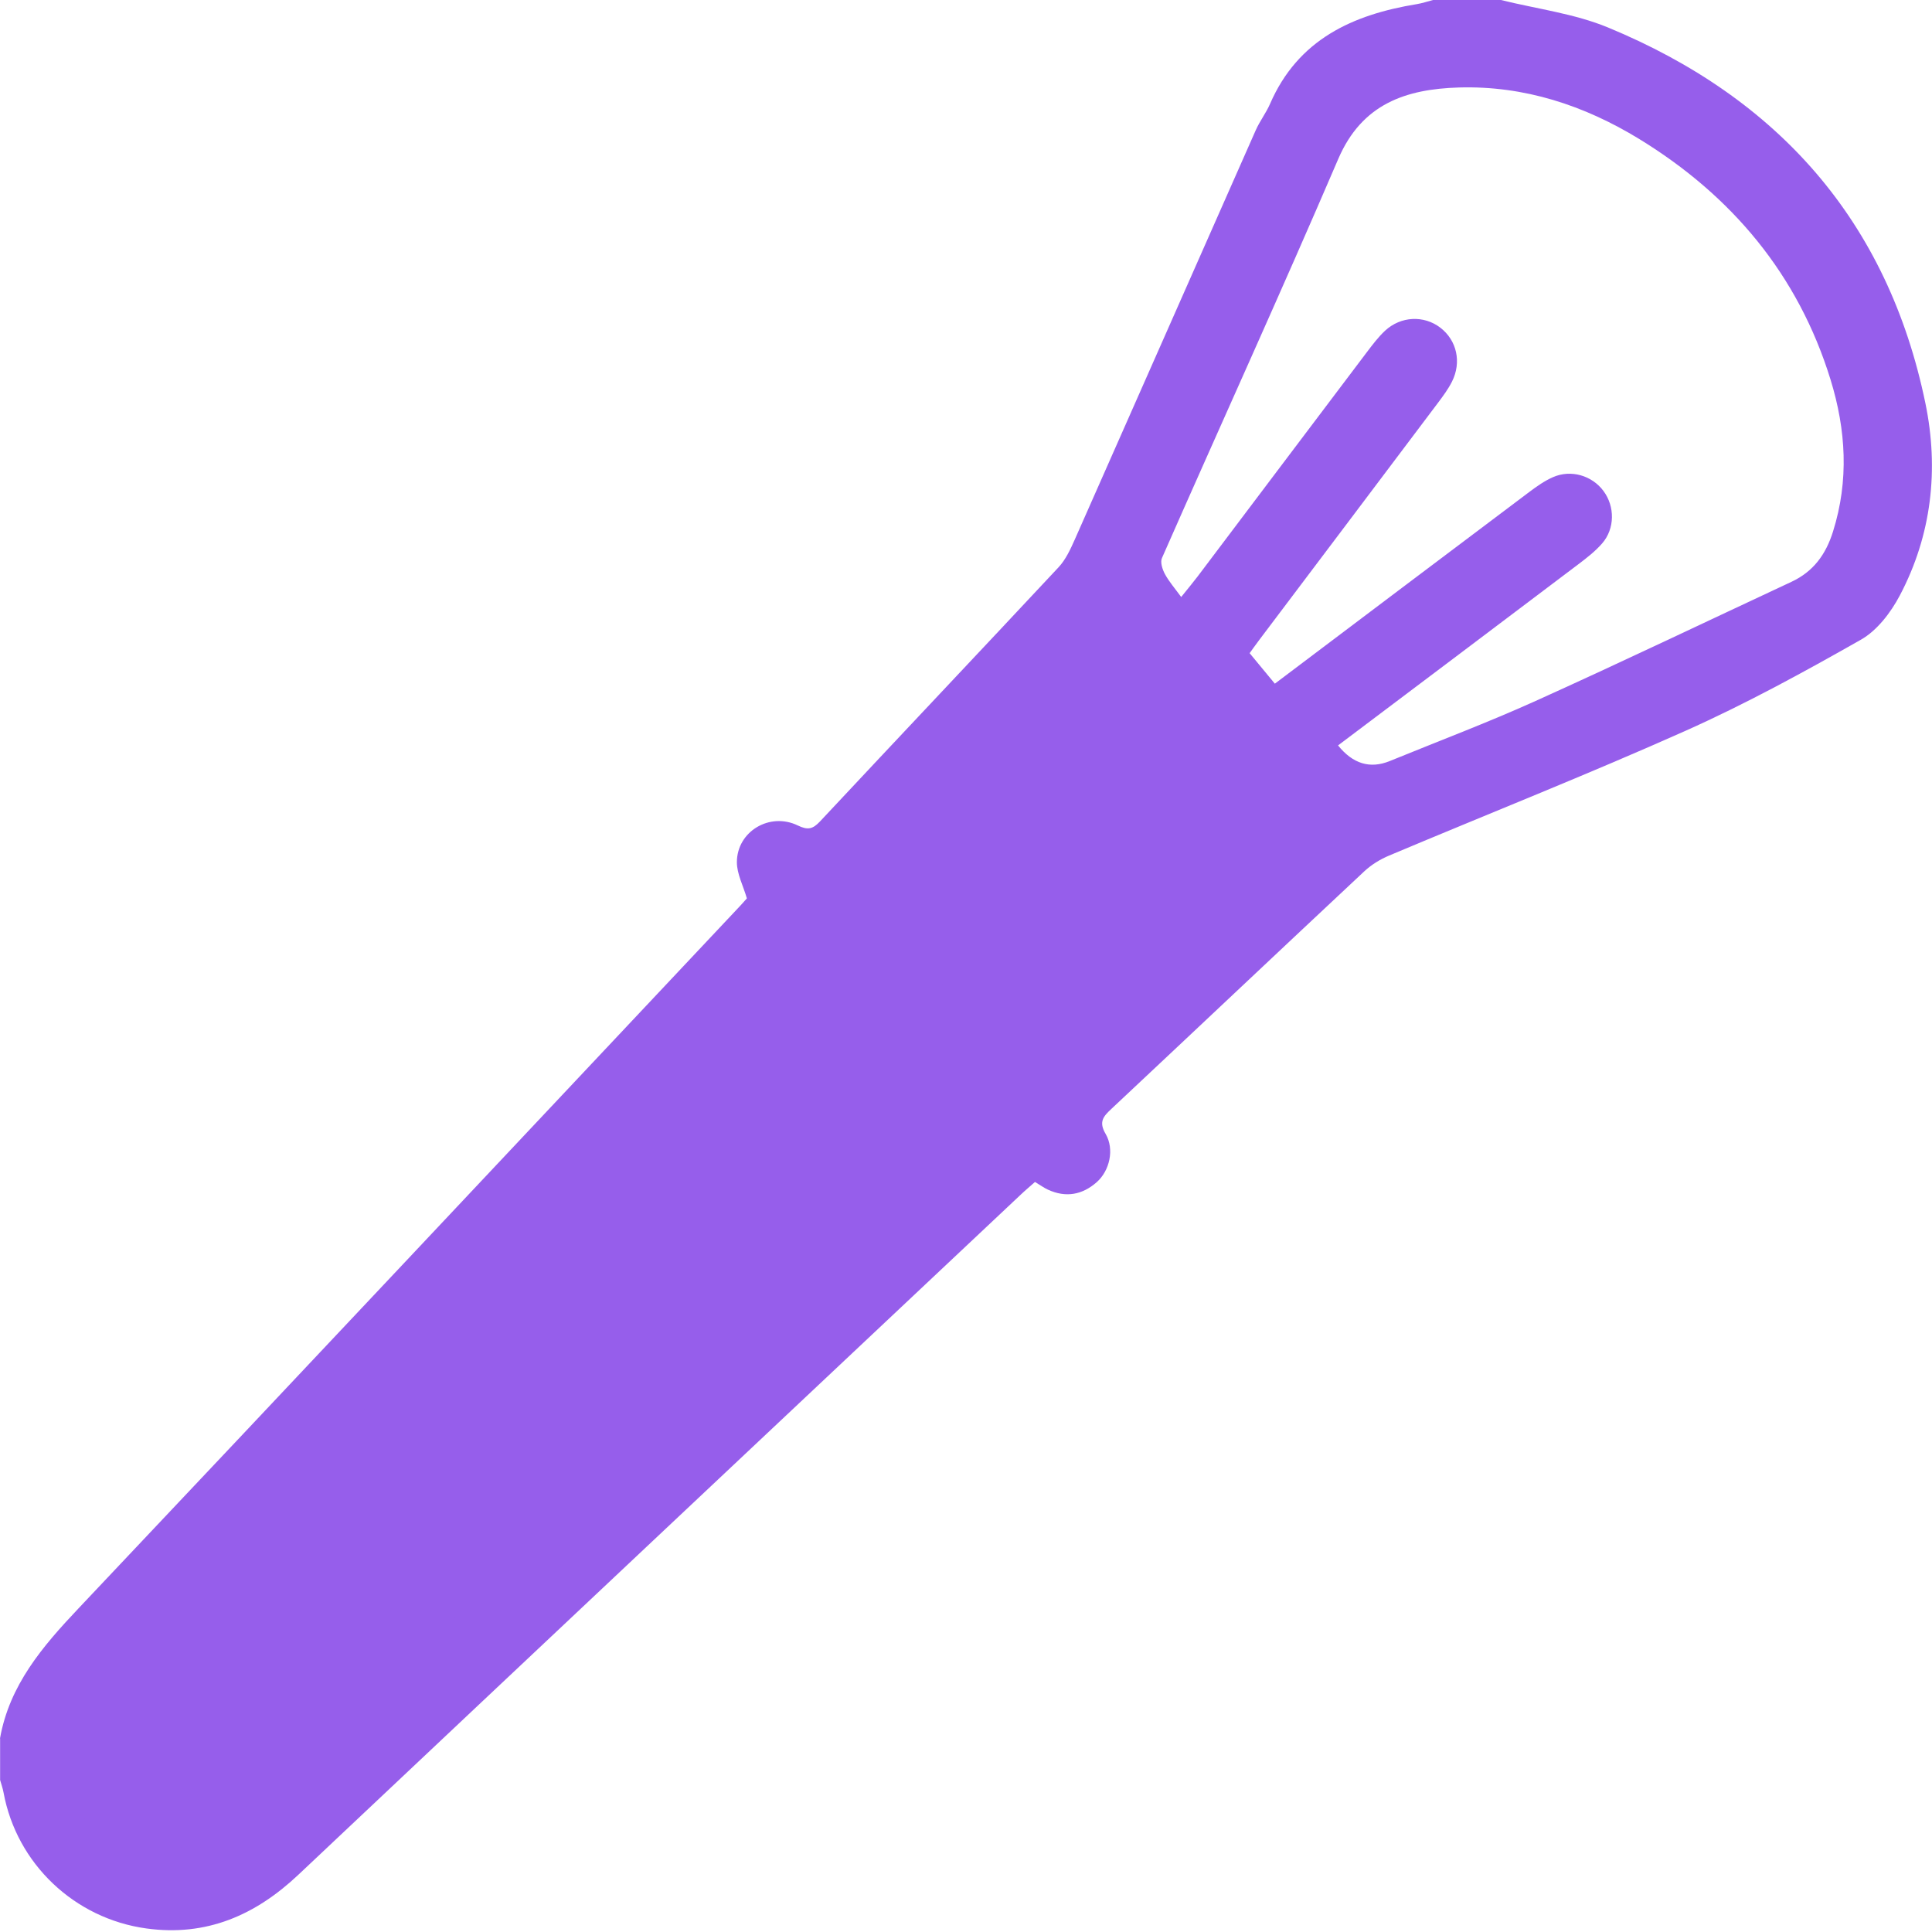 <?xml version="1.0" encoding="UTF-8"?>
<svg xmlns="http://www.w3.org/2000/svg" width="354" height="354" viewBox="0 0 354 354" fill="none">
  <g clip-path="url(#clip0_2543_13)">
    <path d="M0 318.53C1.73 308.75 7.79 301.68 14.36 294.73C54.86 251.88 95.22 208.9 135.63 165.97C136.1 165.47 136.54 164.95 136.85 164.61C136.17 162.26 135.01 160.11 135.02 157.96C135.04 152.34 141.04 148.76 146.18 151.25C148 152.13 148.91 151.94 150.24 150.52C164.79 134.96 179.44 119.49 193.98 103.92C195.26 102.54 196.12 100.68 196.9 98.93C207.98 73.92 219.01 48.89 230.08 23.88C230.82 22.2 231.98 20.71 232.71 19.03C237.83 7.23 247.83 2.68 259.64 0.75C260.63 0.59 261.6 0.25 262.57 0C266.72 0 270.86 0 275.01 0C281.57 1.63 288.45 2.48 294.62 5.03C325.78 17.91 345.9 40.51 352.79 73.88C355.29 85.98 353.95 98.04 348.09 109.13C346.44 112.25 343.94 115.53 340.96 117.22C330.48 123.17 319.86 128.98 308.87 133.89C290.93 141.9 272.65 149.13 254.54 156.76C252.89 157.45 251.26 158.45 249.96 159.67C234.49 174.14 219.1 188.69 203.64 203.18C202.18 204.55 201.27 205.53 202.58 207.76C204.24 210.59 203.31 214.53 200.95 216.61C198.31 218.94 195.28 219.49 192.01 217.98C191.29 217.65 190.63 217.16 189.64 216.57C188.77 217.35 187.83 218.13 186.95 218.97C142.85 260.47 98.74 301.96 54.68 343.5C46.8 350.93 37.82 354.87 26.81 353.35C13.65 351.54 3.05 341.5 0.65 328.45C0.51 327.67 0.23 326.91 0.02 326.15C0.02 323.62 0.02 321.08 0.02 318.55L0 318.53ZM245.16 136.57C247.867 139.95 251.017 140.913 254.61 139.46C263.55 135.81 272.59 132.4 281.38 128.43C297.08 121.34 312.63 113.9 328.24 106.61C332.25 104.74 334.54 101.62 335.86 97.4C338.81 88.03 338.24 78.74 335.41 69.56C329.48 50.34 317.34 35.87 300.36 25.47C290.29 19.31 279.28 15.68 267.32 16.03C257.65 16.32 249.56 18.99 245.21 29.12C234.7 53.61 223.64 77.87 212.9 102.26C212.56 103.02 212.99 104.34 213.45 105.19C214.21 106.59 215.28 107.81 216.43 109.39C217.92 107.53 218.72 106.58 219.46 105.6C229.79 91.91 240.1 78.22 250.44 64.54C251.48 63.17 252.53 61.77 253.78 60.6C256.68 57.91 260.91 57.74 263.91 60.04C266.93 62.35 267.85 66.37 266.03 69.96C265.36 71.28 264.46 72.5 263.57 73.69C252.64 88.22 241.69 102.73 230.74 117.25C230 118.23 229.29 119.24 228.97 119.68C230.69 121.76 232.12 123.5 233.59 125.27C249.31 113.42 264.74 101.77 280.19 90.16C281.56 89.13 283 88.11 284.55 87.43C287.86 85.98 291.71 87.13 293.81 89.97C295.91 92.8 295.91 96.87 293.56 99.57C292.29 101.03 290.72 102.24 289.16 103.42C274.57 114.45 259.95 125.45 245.16 136.59V136.57ZM148.16 175.32C147.49 176.25 146.86 177.37 146 178.29C107.11 219.63 68.21 260.95 29.31 302.29C25.84 305.98 22.15 309.51 19.11 313.53C12.17 322.7 17.41 335.51 28.7 337.46C34.42 338.45 38.99 336.26 43.07 332.41C87.14 290.88 131.24 249.38 175.36 207.9C176.33 206.98 177.64 206.42 178.61 205.81C168.08 195.27 158.41 185.58 148.16 175.32ZM190.3 193.79C205.54 179.44 220.75 165.12 235.49 151.24C224.33 140.12 213.47 129.28 202.48 118.32C188.48 133.2 174.16 148.42 160 163.48C170.2 173.68 180.1 183.58 190.31 193.79H190.3Z" fill="#965EEB"></path>
    <path d="M166.238 156C178.276 167.563 189.633 178.484 202 190.363C200.861 191.051 199.322 191.682 198.183 192.719C146.366 239.468 94.585 286.24 42.816 333.046C38.024 337.374 32.657 339.842 25.939 338.737C12.679 336.539 6.513 322.091 14.676 311.767C18.246 307.237 22.591 303.258 26.655 299.099C72.329 252.508 118.027 205.939 163.701 159.347C164.711 158.322 165.451 157.048 166.238 156Z" fill="#965EEB"></path>
    <path d="M189.128 196C177.632 185.042 166.485 174.416 155 163.469C170.955 147.306 187.068 130.97 202.831 115C215.206 126.763 227.445 138.387 240 150.332C223.392 165.229 206.277 180.599 189.117 196H189.128Z" fill="#965EEB"></path>
  </g>
  <defs>
    <clipPath id="clip0_2543_13">
      <rect width="353.98" height="353.66" fill="white"></rect>
    </clipPath>
  </defs>
</svg>
